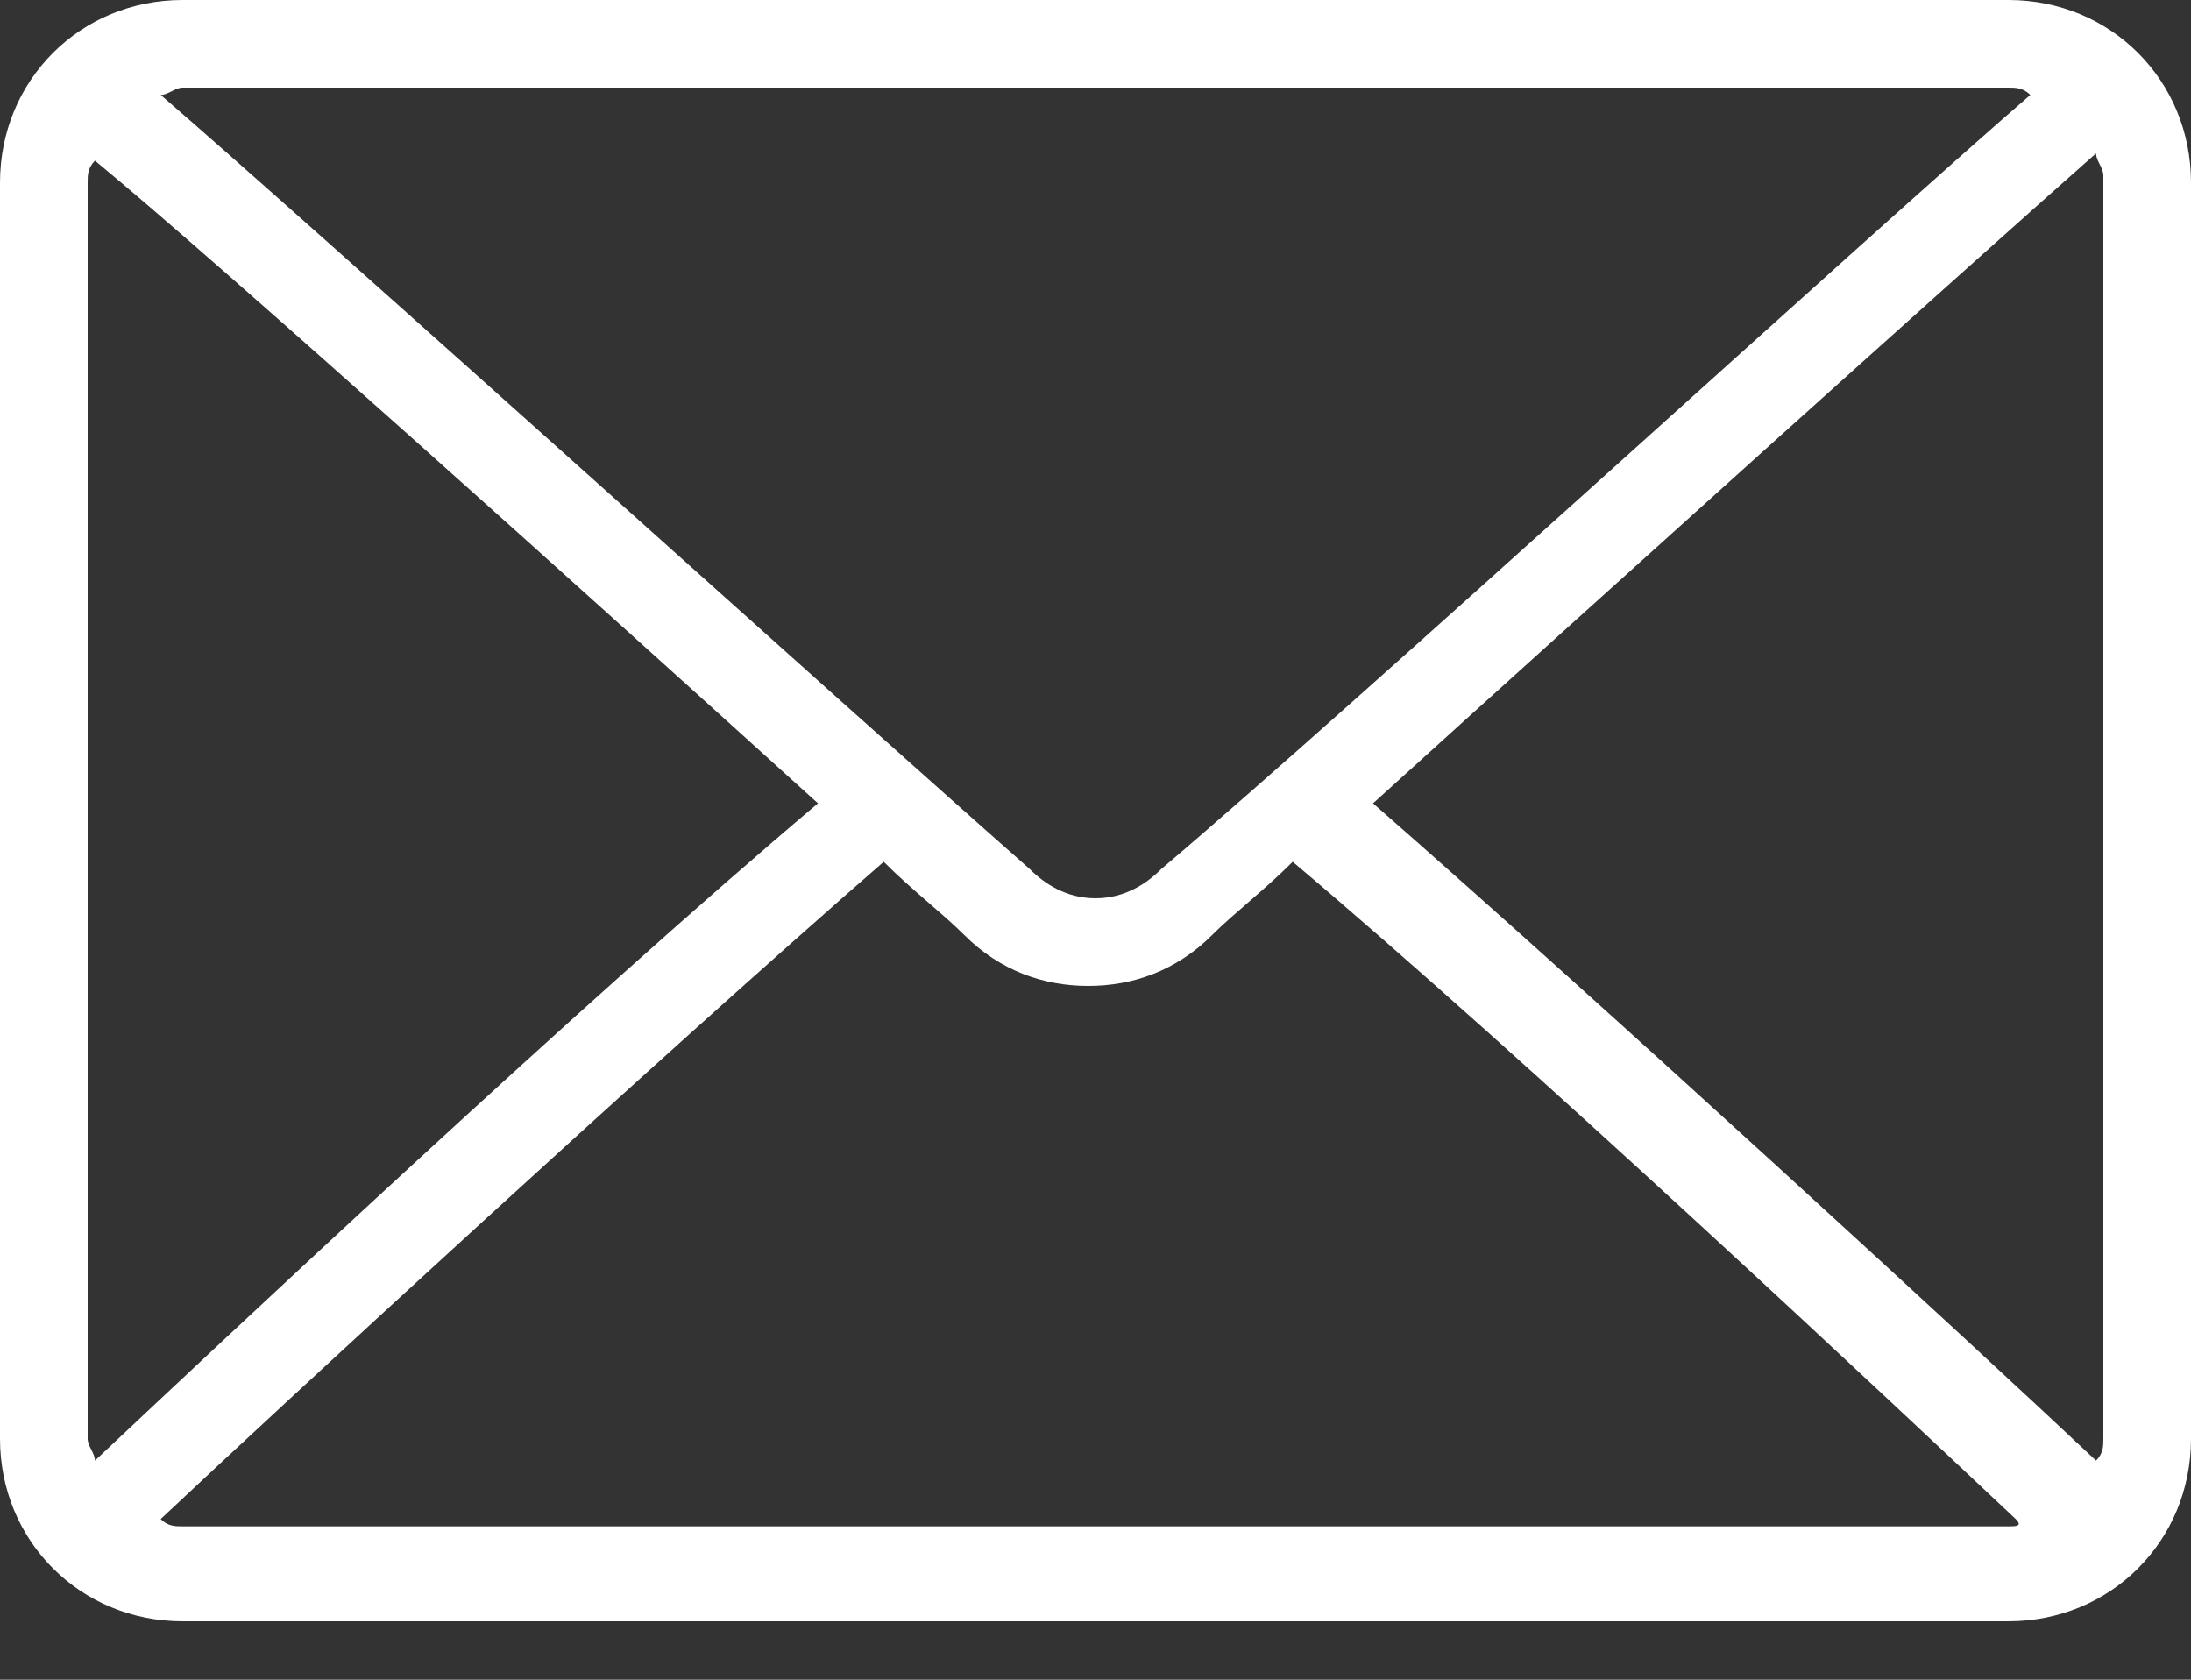 <?xml version="1.0" encoding="utf-8"?>
<!-- Generator: Adobe Illustrator 28.1.0, SVG Export Plug-In . SVG Version: 6.00 Build 0)  -->
<svg version="1.1" id="Ebene_1" xmlns="http://www.w3.org/2000/svg" xmlns:xlink="http://www.w3.org/1999/xlink" x="0px" y="0px"
	 width="30px" height="23px" viewBox="0 0 30 23" style="enable-background:new 0 0 30 23;" xml:space="preserve">
<rect x="0" y="0" width="30" height="23" fill="#333333" stroke="none"/>
<style type="text/css">
	.st0{fill:#FFFFFF;}
</style>
<path class="st0" d="M27.5,0h-25C1.1,0,0,1.1,0,2.5v17.2c0,1.4,1.1,2.5,2.5,2.5h25c1.4,0,2.5-1.1,2.5-2.5V2.5C30,1.1,28.9,0,27.5,0z
	 M2.5,1.2h25c0.1,0,0.2,0,0.3,0.1c-2.2,1.9-9.3,8.4-11.9,10.6c-0.2,0.2-0.5,0.4-0.9,0.4c-0.4,0-0.7-0.2-0.9-0.4
	C11.6,9.7,4.4,3.2,2.2,1.3C2.3,1.3,2.4,1.2,2.5,1.2z M1.2,19.7V2.5c0-0.1,0-0.2,0.1-0.3C3,3.6,8,8.1,11.2,11C8,13.7,3,18.4,1.3,20
	C1.3,19.9,1.2,19.8,1.2,19.7z M27.5,20.9h-25c-0.1,0-0.2,0-0.3-0.1c1.7-1.6,6.8-6.3,9.9-9c0.4,0.4,0.8,0.7,1.1,1
	c0.5,0.5,1.1,0.7,1.7,0.7s1.2-0.2,1.7-0.7c0.3-0.3,0.7-0.6,1.1-1c3.2,2.7,8.2,7.4,9.9,9C27.7,20.9,27.6,20.9,27.5,20.9z M28.8,19.7
	c0,0.1,0,0.2-0.1,0.3c-1.7-1.6-6.7-6.2-9.9-9C22,8.1,27,3.6,28.7,2.1c0,0.1,0.1,0.2,0.1,0.3V19.7z"/>
</svg>
